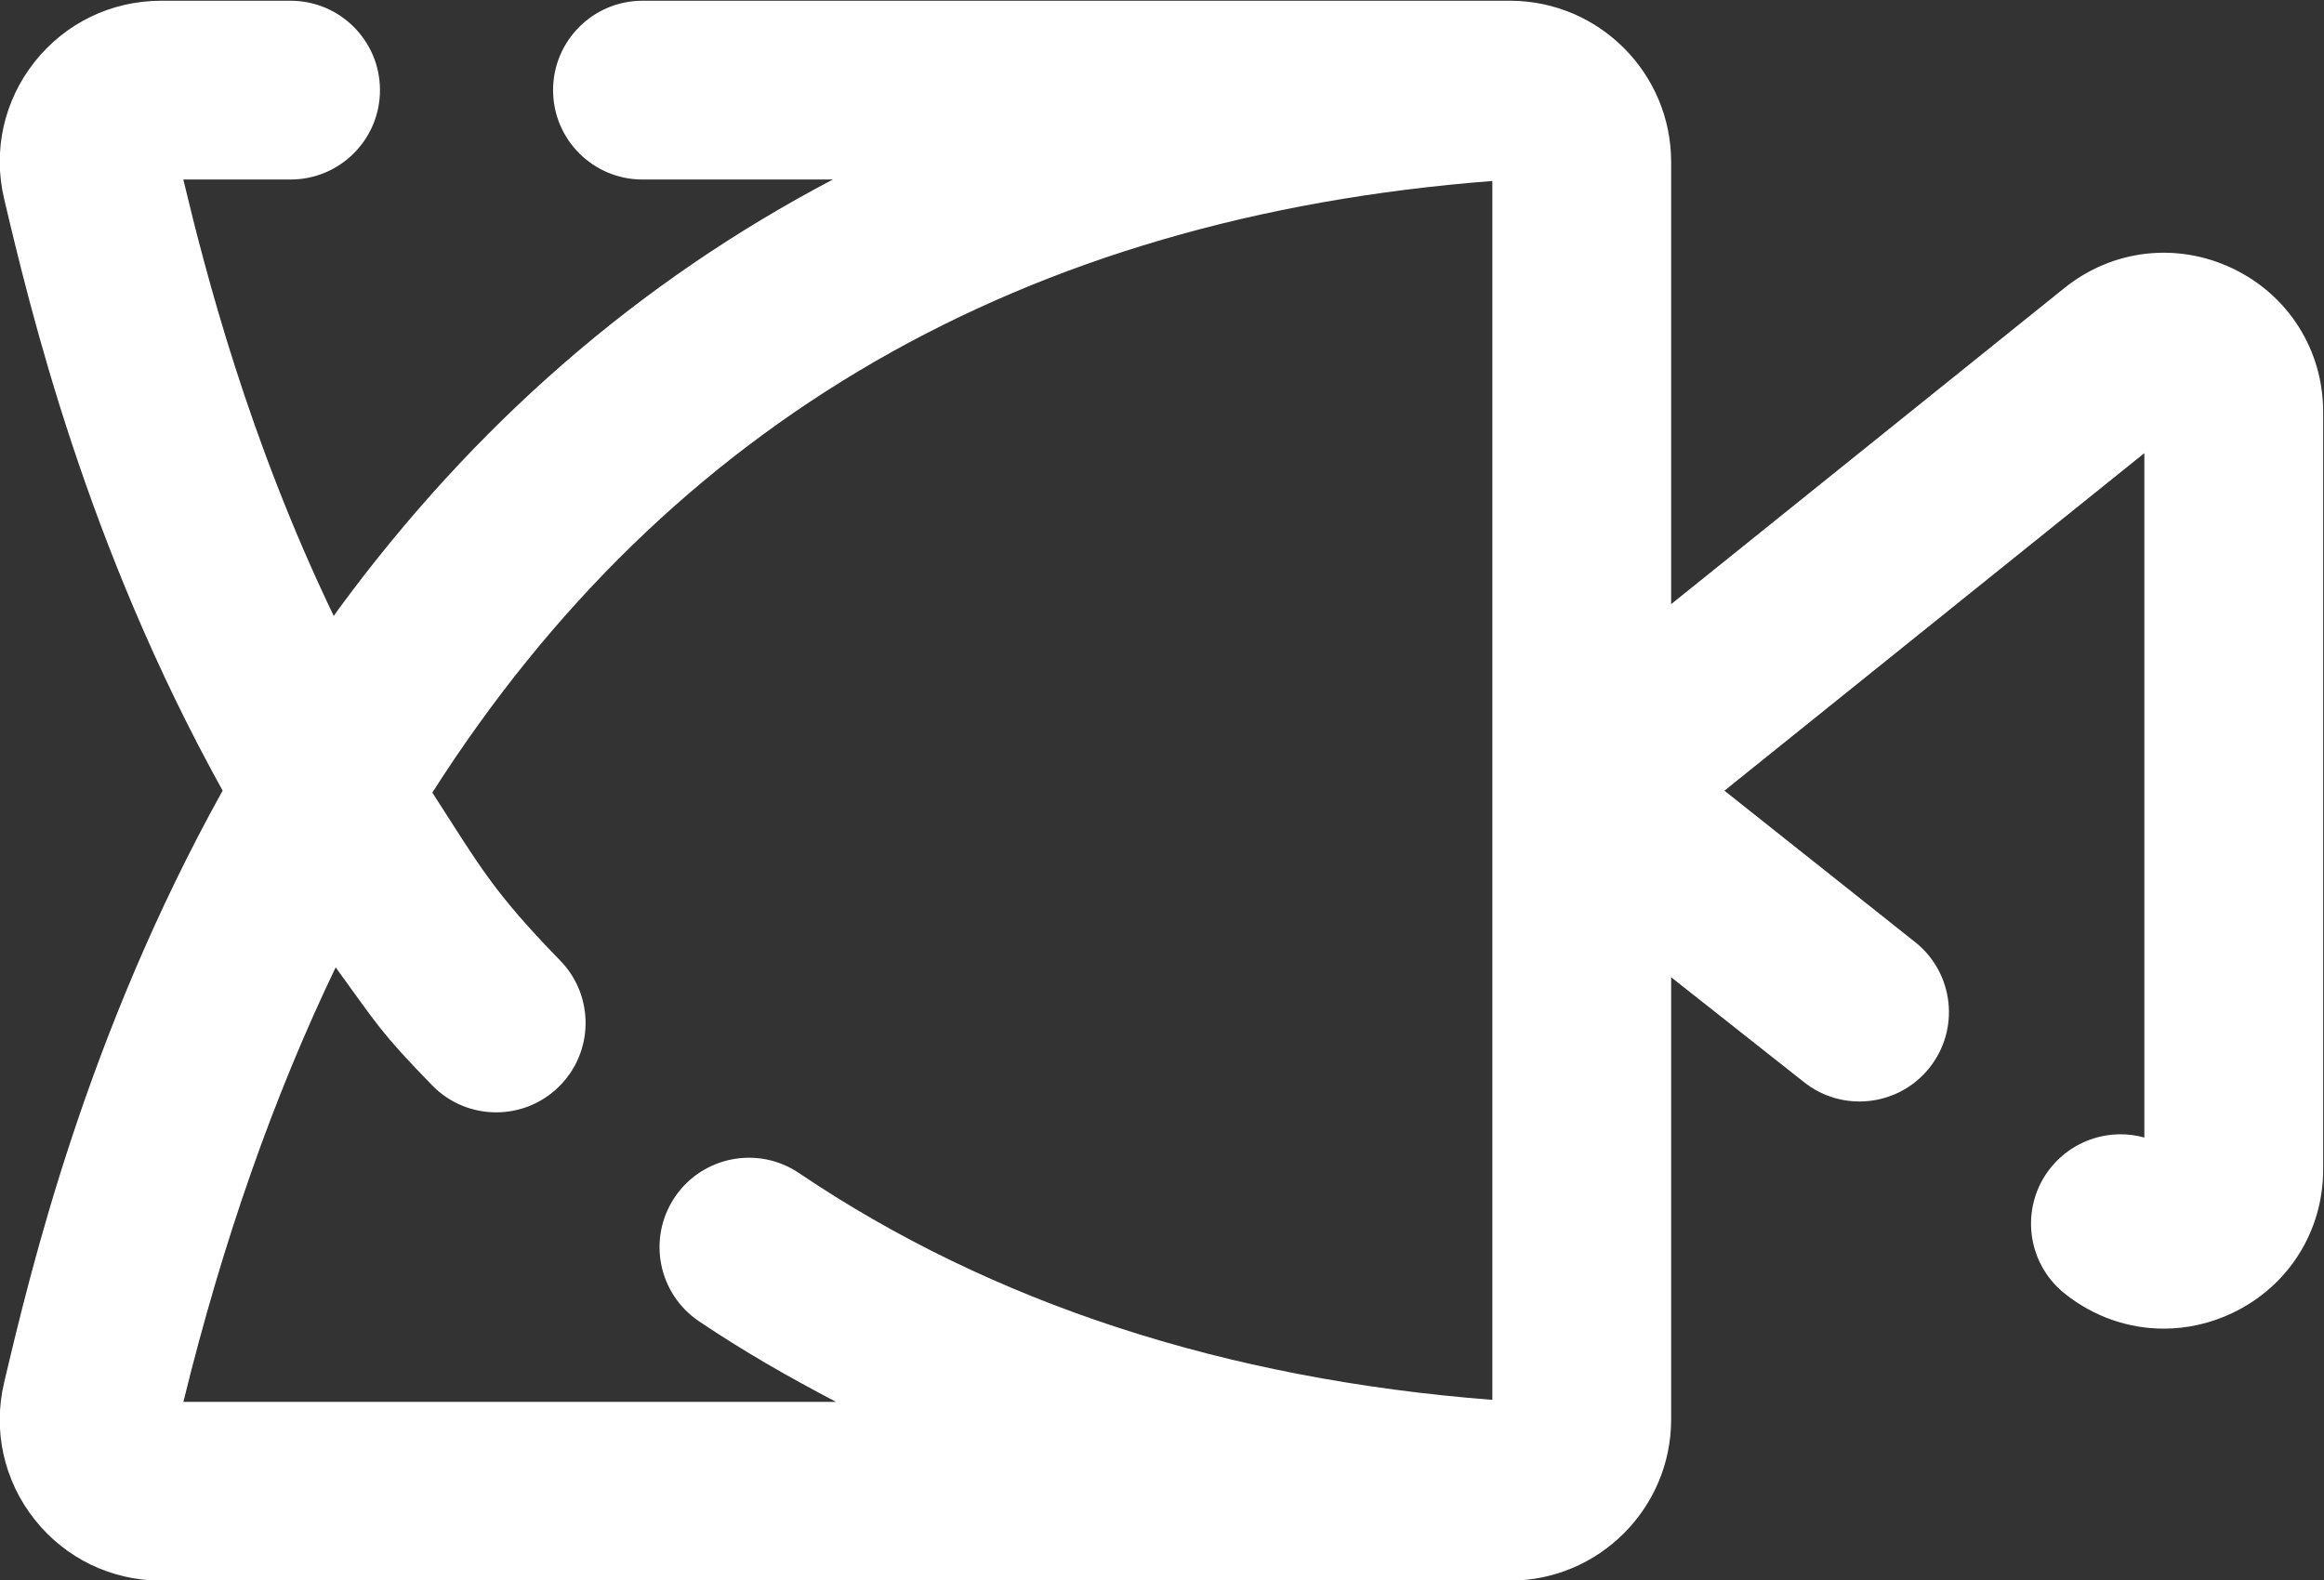 <?xml version="1.0" encoding="UTF-8" standalone="no"?>
<svg
   version="1.1"
   id="svg2"
   xml:space="preserve"
   width="1071.708"
   height="728.887"
   viewBox="0 0 1071.708 728.887"
   sodipodi:docname="vector.svg"
   inkscape:version="1.1 (c68e22c387, 2021-05-23)"
   xmlns:inkscape="http://www.inkscape.org/namespaces/inkscape"
   xmlns:sodipodi="http://sodipodi.sourceforge.net/DTD/sodipodi-0.dtd"
   xmlns="http://www.w3.org/2000/svg"
   xmlns:svg="http://www.w3.org/2000/svg"
   xmlns:rdf="http://www.w3.org/1999/02/22-rdf-syntax-ns#"
   xmlns:cc="http://creativecommons.org/ns#"
   xmlns:dc="http://purl.org/dc/elements/1.1/"><rect x="0" y="0" width="1071.708" height="728.887" fill="#333333" stroke="none"/><defs
     id="defs6"><clipPath
       clipPathUnits="userSpaceOnUse"
       id="clipPath18"><path
         d="M 0,1500 H 1500 V 0 H 0 Z"
         id="path16" /></clipPath></defs><sodipodi:namedview
     pagecolor="#ffffff"
     bordercolor="#666666"
     borderopacity="1"
     objecttolerance="10"
     gridtolerance="10"
     guidetolerance="10"
     inkscape:pageopacity="0"
     inkscape:pageshadow="2"
     inkscape:window-width="1920"
     inkscape:window-height="1009"
     id="namedview4"
     inkscape:pagecheckerboard="0"
     showgrid="false"
     inkscape:zoom="0.412"
     inkscape:cx="71.601942"
     inkscape:cy="-270.63107"
     inkscape:window-x="-8"
     inkscape:window-y="-8"
     inkscape:window-maximized="1"
     inkscape:current-layer="g10" /><g
     id="g10"
     inkscape:groupmode="layer"
     inkscape:label="vector"
     transform="matrix(1.333,0,0,-1.333,-463.688,1363.95)"><g
       id="g12"
       style="fill:#ffffff"><g
         id="g14"
         clip-path="url(#clipPath18)"
         style="fill:#ffffff"><g
           id="g20"
           transform="translate(463.975,688.493)"
           style="fill:#ffffff"><path
             d="m 0,0 c 14.356,-19.697 15.297,-22.246 33.375,-40.813 6.061,-6.228 14.105,-9.354 22.165,-9.354 7.772,0 15.56,2.915 21.57,8.77 12.238,11.915 12.499,31.497 0.584,43.735 -23.153,23.78 -27.673,32.38 -44.256,58.136 81.721,128.152 204.389,199.103 366.709,211.627 v -421.754 c -92.431,7.165 -173.168,33.436 -239.862,78.483 -14.166,9.56 -33.386,5.829 -42.945,-8.321 -9.56,-14.16 -5.835,-33.385 8.321,-42.945 15.163,-10.24 31.106,-19.369 47.451,-27.903 H -52.677 C -39.072,-94.805 -21.471,-44.72 0,0 m 656.316,241.802 c -19.29,9.227 -41.605,6.655 -58.262,-6.736 L 462.005,125.684 v 153.017 c 0,30.596 -24.767,55.519 -55.308,55.766 -0.231,0 -0.463,0.005 -0.684,0 H 106.142 c -17.08,0 -30.929,-13.848 -30.929,-30.929 0,-17.08 13.849,-30.928 30.929,-30.928 h 65.867 C 105.017,237.453 47.811,187.757 0.879,123.78 0.345,123.052 -0.13,122.315 -0.66,121.586 -30.221,183.108 -44.902,240.005 -52.703,272.61 h 37.101 c 17.08,0 30.929,13.848 30.929,30.928 0,17.081 -13.849,30.929 -30.929,30.929 h -44.803 c -17.17,0 -33.123,-7.722 -43.77,-21.183 -10.627,-13.435 -14.463,-30.702 -10.516,-47.365 9.062,-38.311 28.398,-119.721 75.589,-204.758 -47.158,-84.873 -66.373,-165.84 -75.589,-204.805 -3.947,-16.668 -0.111,-33.934 10.516,-47.37 10.647,-13.461 26.6,-21.182 43.77,-21.182 h 466.644 0.012 0.019 c 0.01,0 0.021,0.003 0.033,0.003 30.718,0.035 55.702,25.037 55.702,55.762 V -3.417 l 45.796,-36.161 c 13.309,-10.713 32.781,-8.589 43.483,4.722 10.707,13.314 8.588,32.781 -4.722,43.483 L 480.439,61.133 625.715,177.931 V -58.882 c -11.523,3.212 -24.4,-0.509 -32.384,-10.426 -10.702,-13.314 -8.588,-32.781 4.723,-43.483 10.037,-8.069 22.129,-12.217 34.376,-12.217 8.08,0 16.224,1.807 23.886,5.477 19.281,9.237 31.256,28.256 31.256,49.63 v 262.068 c 0,21.379 -11.975,40.397 -31.256,49.635"
             style="fill:#ffffff;fill-opacity:1;fill-rule:nonzero;stroke:none"
             id="path22" /></g></g></g></g></svg>
